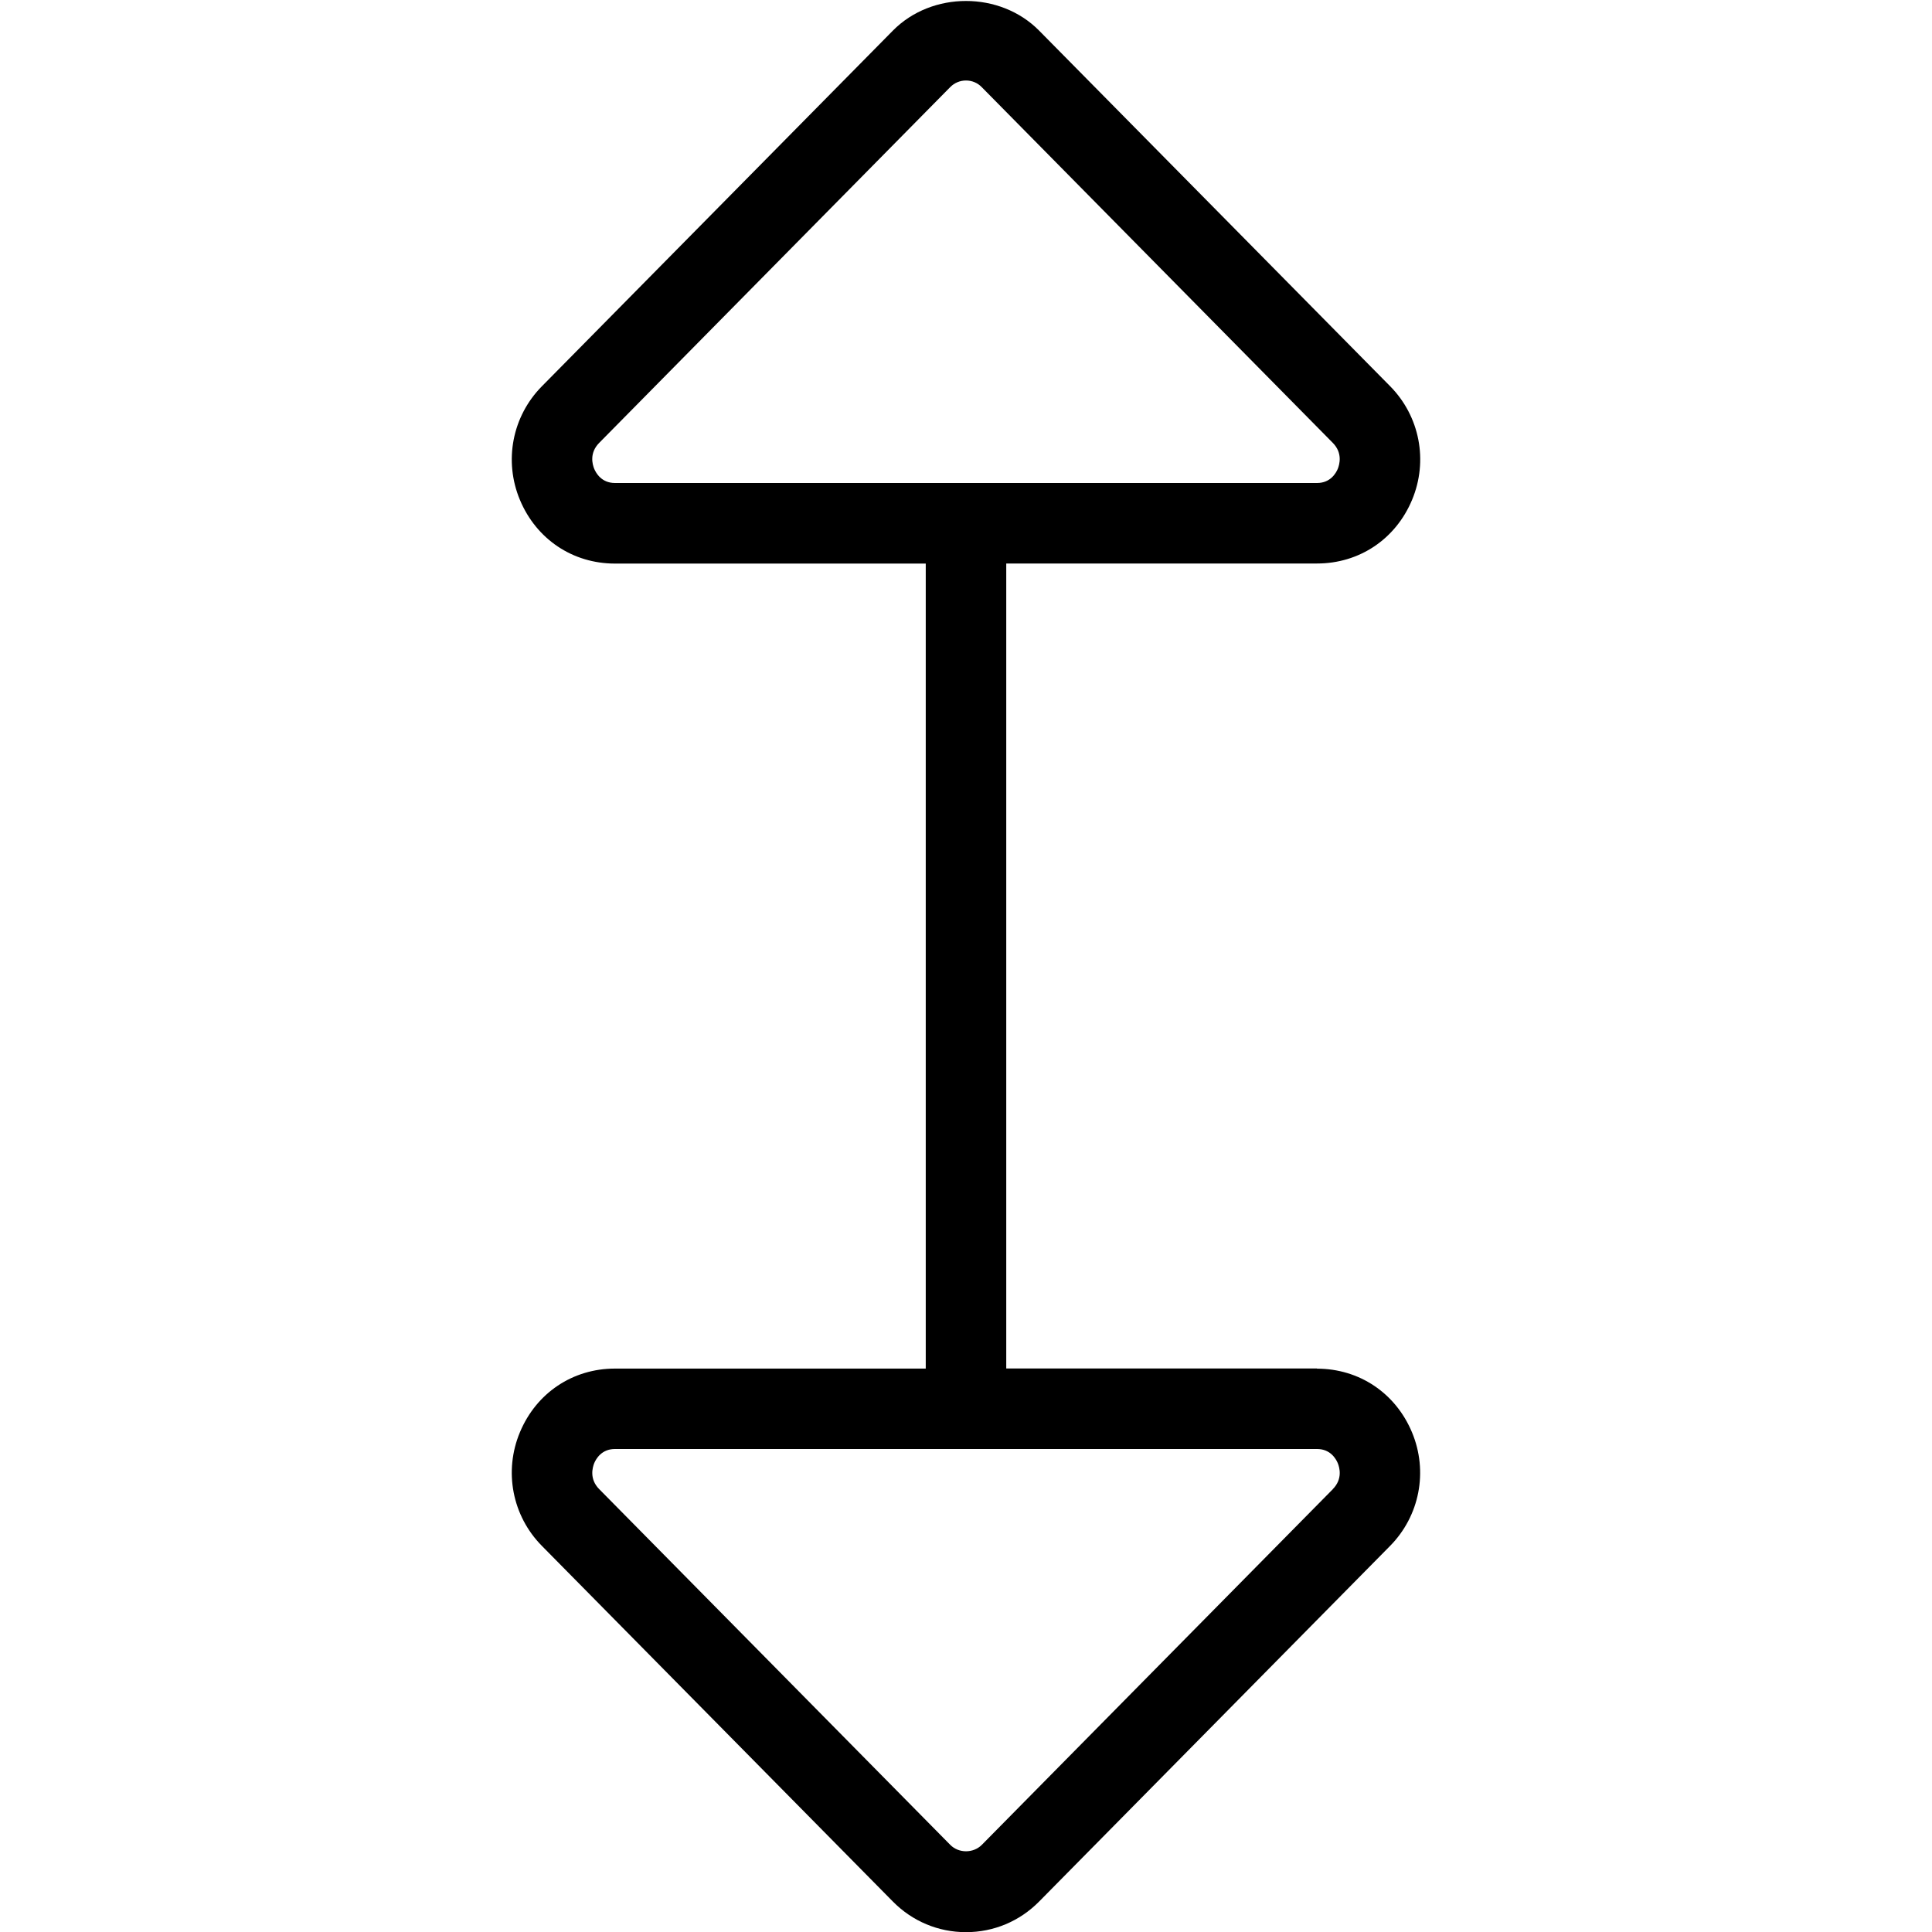 <?xml version="1.0" encoding="UTF-8"?>
<svg xmlns="http://www.w3.org/2000/svg" id="Layer_1" data-name="Layer 1" viewBox="0 0 24 24" width="512" height="512"><path d="M16.361,17h-3.861V7h3.861c.524,0,.976-.302,1.18-.79,.203-.485,.096-1.039-.272-1.412L12.908,.38c-.484-.49-1.331-.491-1.816,0L6.731,4.799c-.368,.373-.475,.927-.272,1.412,.204,.487,.655,.79,1.18,.79h3.861v10h-3.861c-.524,0-.976,.302-1.18,.79-.203,.485-.096,1.039,.272,1.412l4.361,4.419c.242,.245,.564,.38,.908,.38s.666-.135,.908-.38l4.36-4.418c.368-.373,.475-.927,.272-1.412-.204-.487-.655-.79-1.18-.79ZM7.382,5.825c-.023-.056-.063-.198,.062-.324L11.803,1.083c.053-.054,.123-.083,.197-.083s.144,.029,.196,.083l4.36,4.418c.125,.126,.084,.269,.062,.324-.022,.052-.091,.175-.257,.175H7.639c-.166,0-.235-.123-.257-.175Zm9.175,12.674l-4.36,4.418c-.106,.107-.288,.107-.393,0l-4.36-4.418c-.125-.126-.084-.269-.062-.324,.022-.052,.091-.175,.257-.175h8.722c.166,0,.235,.123,.257,.175,.023,.056,.063,.198-.062,.324Z"/></svg>
